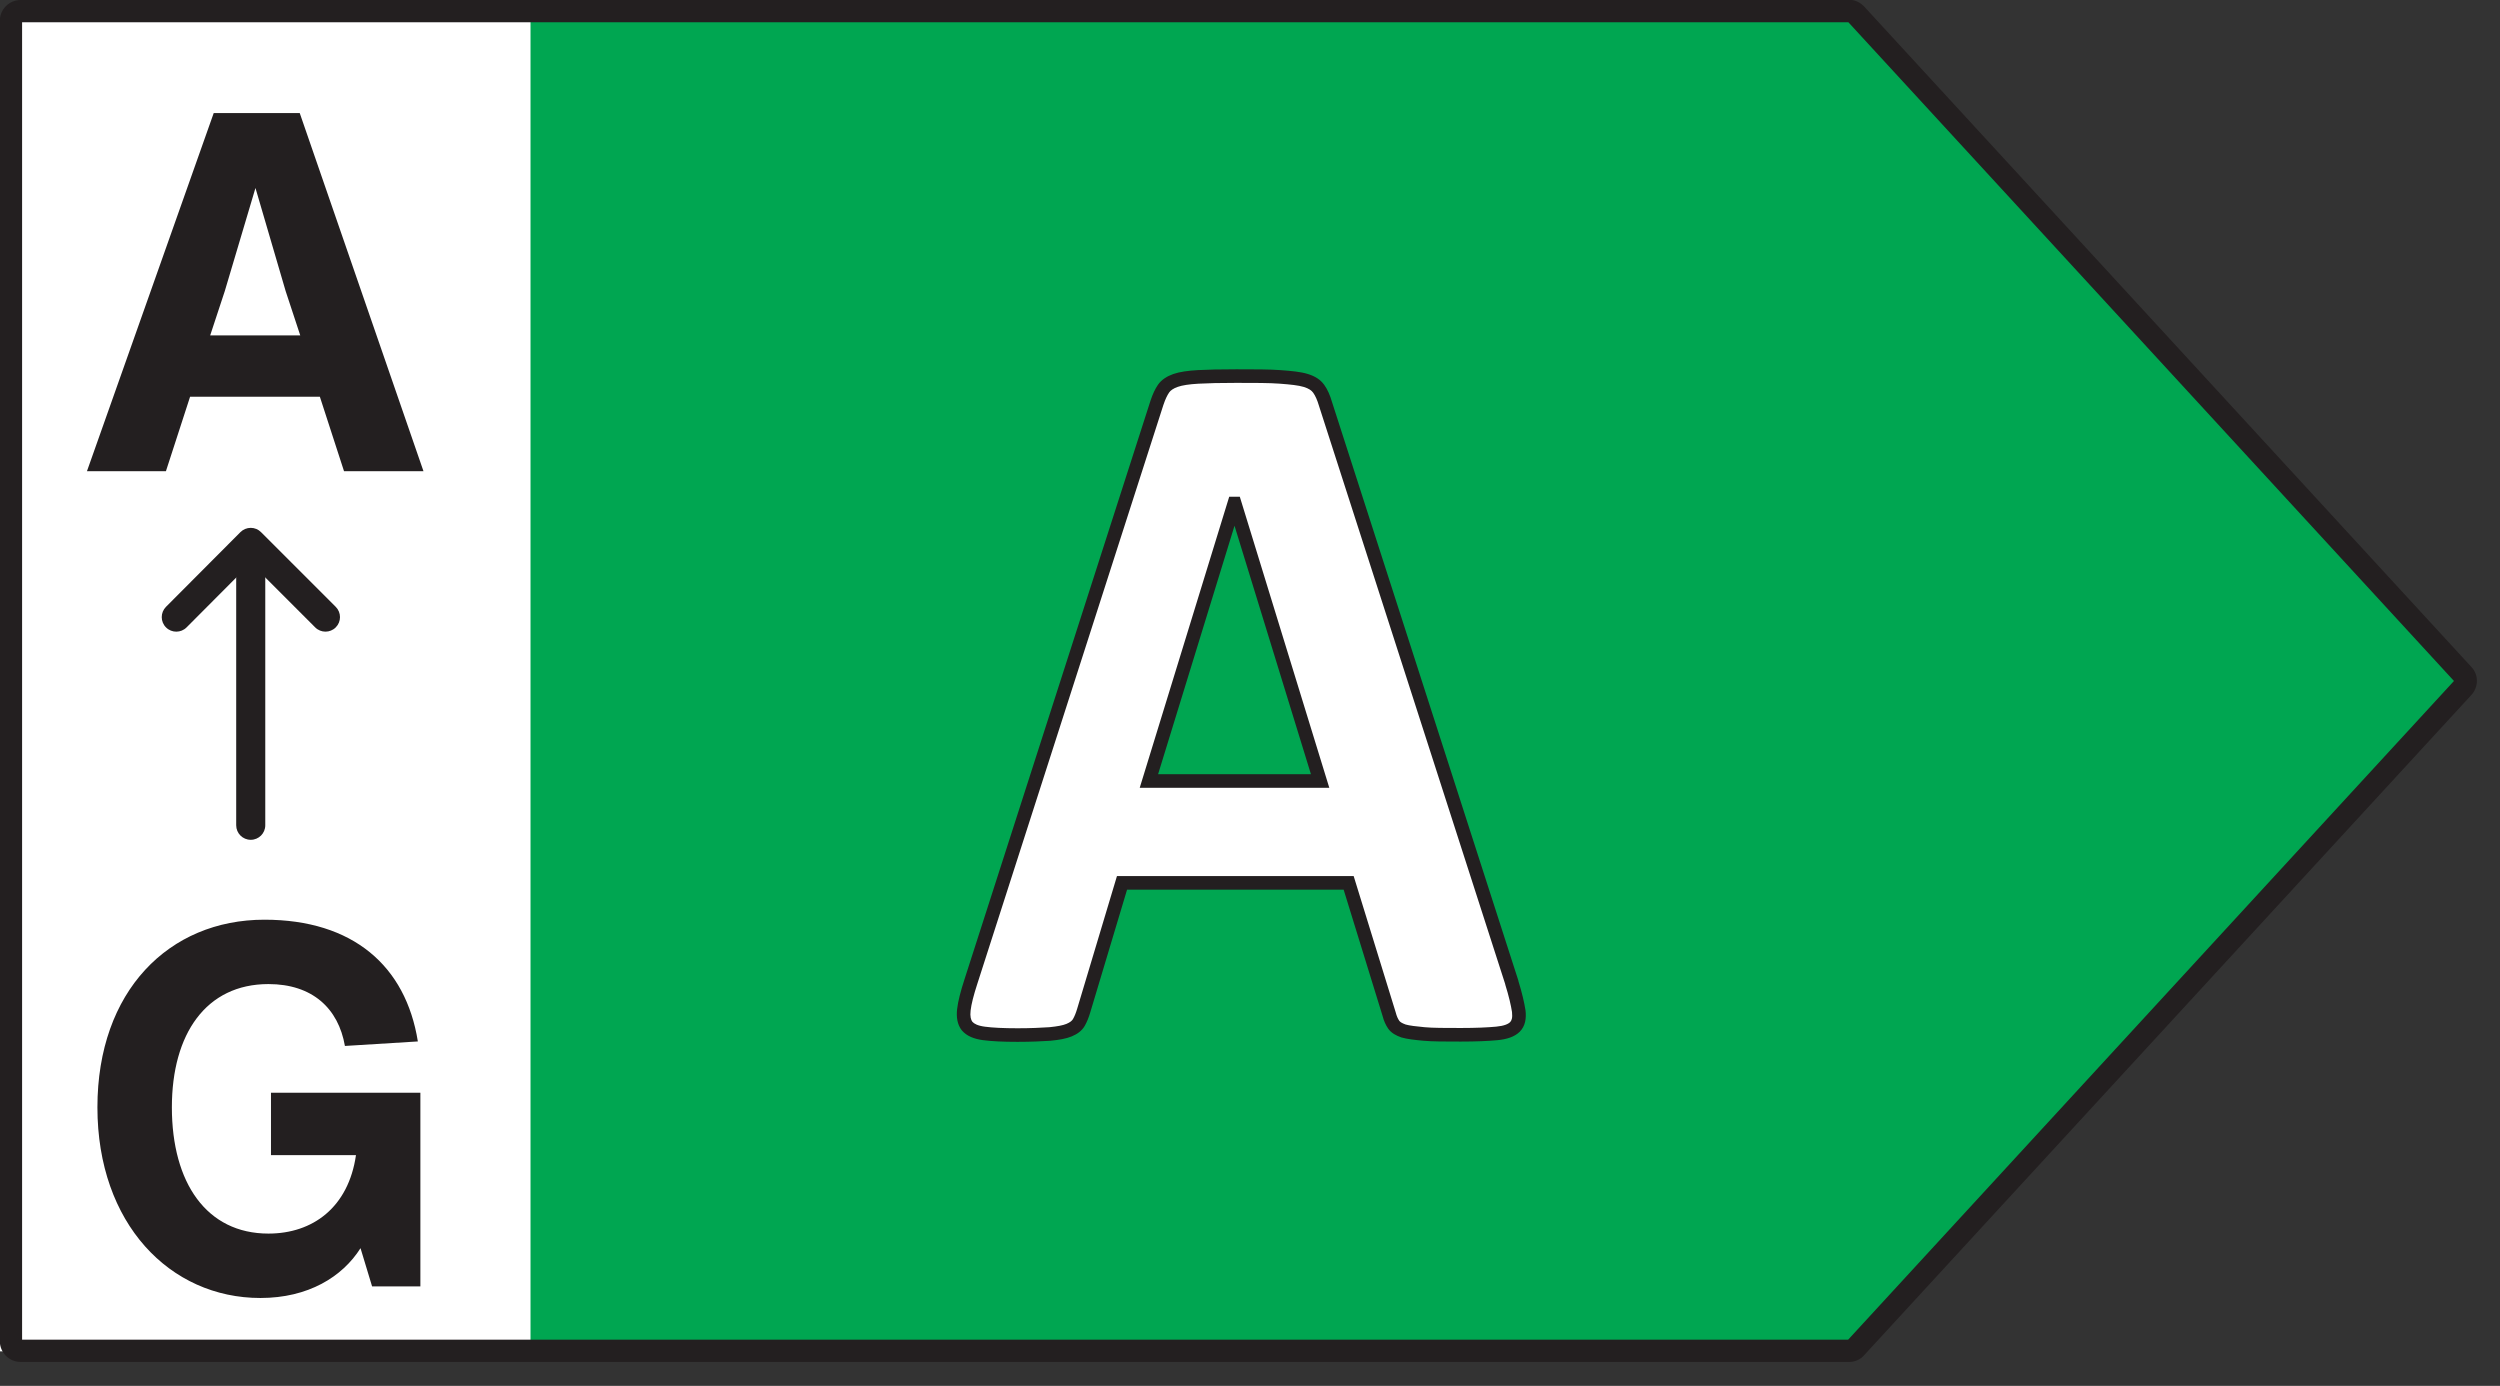 <?xml version="1.0" encoding="UTF-8" standalone="no"?><svg width="92" height="51" viewBox="0 0 92 51" fill="none" xmlns="http://www.w3.org/2000/svg">
<rect x="0" y="0" width="92" height="51" fill="#333333" stroke="none"/>
<g clip-path="url(#clip0_15_1133)">
<path d="M0 0.73H21.33V49.73H0V0.73Z" fill="white"/>
<path d="M68.522 0.77L90.853 25.06L68.522 49.35H19.523V0.77H68.522Z" fill="#00A651"/>
<path fill-rule="evenodd" clip-rule="evenodd" d="M68.021 0.82L90.306 25.06L68.012 49.3H0.813V0.82H68.021ZM67.952 5.48363e-06C67.981 -0.007 68.011 -0.01 68.043 -0.01C68.284 -0.01 68.472 0.11 68.592 0.23C68.597 0.234 68.6 0.238 68.604 0.243L90.94 24.537C91.228 24.833 91.211 25.289 90.944 25.578C90.944 25.578 90.943 25.579 90.943 25.579L68.615 49.856C68.462 50.046 68.236 50.12 68.043 50.12H0.763C0.336 50.12 -0.007 49.776 -0.007 49.35V0.77C-0.007 0.344 0.336 5.48363e-06 0.763 5.48363e-06H67.952Z" fill="#231F20"/>
<path d="M55.63 36.15C55.77 36.6 55.85 36.95 55.89 37.21C55.92 37.47 55.88 37.66 55.75 37.79C55.62 37.92 55.4 38 55.08 38.03C54.76 38.06 54.32 38.08 53.76 38.08C53.2 38.08 52.72 38.08 52.4 38.05C52.08 38.02 51.82 37.99 51.65 37.94C51.48 37.88 51.36 37.81 51.29 37.71C51.22 37.61 51.16 37.48 51.12 37.32L49.63 32.49H41.29L39.88 37.19C39.83 37.36 39.77 37.51 39.7 37.63C39.63 37.75 39.51 37.84 39.34 37.91C39.17 37.98 38.94 38.02 38.64 38.05C38.34 38.07 37.94 38.09 37.45 38.09C36.92 38.09 36.51 38.07 36.21 38.03C35.91 37.99 35.71 37.9 35.59 37.76C35.48 37.62 35.44 37.42 35.47 37.16C35.5 36.9 35.59 36.55 35.73 36.12L42.58 14.81C42.65 14.6 42.73 14.43 42.82 14.3C42.91 14.17 43.06 14.07 43.26 14C43.46 13.93 43.74 13.89 44.09 13.87C44.44 13.85 44.91 13.84 45.5 13.84C46.17 13.84 46.71 13.84 47.11 13.87C47.51 13.9 47.82 13.93 48.05 14C48.28 14.07 48.43 14.17 48.53 14.31C48.63 14.45 48.71 14.63 48.78 14.87L55.64 36.17L55.63 36.15ZM45.44 18.53H45.42L42.28 28.74H48.58L45.44 18.53Z" fill="white"/>
<path fill-rule="evenodd" clip-rule="evenodd" d="M45.5 14.09C44.912 14.09 44.447 14.1 44.104 14.12C43.76 14.139 43.509 14.178 43.343 14.236C43.173 14.296 43.075 14.37 43.026 14.442C42.953 14.547 42.883 14.693 42.818 14.888C42.818 14.888 42.817 14.889 42.817 14.889L35.968 36.197C35.829 36.622 35.745 36.954 35.718 37.189C35.693 37.409 35.731 37.532 35.783 37.601C35.847 37.673 35.976 37.747 36.243 37.782C36.527 37.82 36.924 37.84 37.45 37.84C37.931 37.84 38.324 37.821 38.619 37.801C38.914 37.771 39.112 37.734 39.245 37.679C39.385 37.621 39.451 37.56 39.484 37.504C39.541 37.407 39.594 37.277 39.64 37.12L39.641 37.118L41.104 32.24H49.815L51.363 37.259C51.397 37.394 51.444 37.495 51.495 37.567C51.519 37.601 51.577 37.648 51.727 37.702C51.87 37.743 52.102 37.771 52.423 37.801C52.729 37.83 53.194 37.83 53.76 37.83C54.315 37.83 54.747 37.81 55.057 37.781C55.356 37.753 55.505 37.682 55.573 37.613C55.624 37.562 55.667 37.467 55.642 37.243C55.604 36.999 55.528 36.663 55.391 36.224L55.394 36.223L48.54 14.94C48.474 14.715 48.404 14.564 48.327 14.455C48.267 14.372 48.171 14.298 47.977 14.239C47.779 14.179 47.497 14.15 47.091 14.119C46.703 14.09 46.174 14.09 45.5 14.09ZM55.875 36.095C56.014 36.544 56.095 36.901 56.137 37.172L56.139 37.181C56.172 37.474 56.135 37.758 55.927 37.967C55.735 38.158 55.444 38.247 55.103 38.279C54.773 38.31 54.325 38.33 53.76 38.33H53.746C53.197 38.33 52.708 38.33 52.377 38.299C52.063 38.27 51.777 38.238 51.58 38.18L51.567 38.176C51.382 38.111 51.201 38.019 51.085 37.853C50.997 37.727 50.926 37.57 50.879 37.388L49.446 32.74H41.476L40.12 37.261C40.12 37.261 40.12 37.26 40.12 37.261C40.066 37.442 39.999 37.613 39.916 37.756C39.809 37.94 39.635 38.059 39.435 38.141C39.229 38.226 38.968 38.269 38.665 38.299L38.657 38.3C38.353 38.32 37.947 38.34 37.45 38.34C36.916 38.34 36.493 38.32 36.177 38.278C35.849 38.234 35.578 38.13 35.4 37.923L35.393 37.915C35.227 37.703 35.188 37.426 35.222 37.131C35.255 36.846 35.351 36.477 35.492 36.043C35.492 36.043 35.492 36.043 35.492 36.043L42.343 14.731C42.418 14.507 42.507 14.313 42.614 14.158C42.745 13.97 42.947 13.845 43.177 13.764C43.411 13.682 43.72 13.641 44.076 13.62C44.433 13.6 44.908 13.59 45.5 13.59H45.511C46.172 13.59 46.719 13.59 47.129 13.621C47.523 13.65 47.861 13.681 48.123 13.761C48.389 13.842 48.593 13.968 48.733 14.165C48.855 14.335 48.945 14.543 49.019 14.797L55.878 36.093L55.875 36.095ZM45.235 18.28H45.625L48.918 28.99H41.942L45.235 18.28ZM45.43 19.348L42.618 28.49H48.242L45.43 19.348Z" fill="#231F20"/>
<path fill-rule="evenodd" clip-rule="evenodd" d="M9.227 19.475C9.523 19.475 9.762 19.715 9.762 20.01V30.37C9.762 30.666 9.523 30.905 9.227 30.905C8.932 30.905 8.692 30.666 8.692 30.37V20.01C8.692 19.715 8.932 19.475 9.227 19.475Z" fill="#231F20"/>
<path fill-rule="evenodd" clip-rule="evenodd" d="M9.227 19.425C9.369 19.425 9.505 19.481 9.605 19.582L12.355 22.332C12.564 22.541 12.564 22.879 12.355 23.088C12.147 23.297 11.808 23.297 11.599 23.088L9.228 20.717L6.866 23.088C6.658 23.297 6.319 23.298 6.11 23.089C5.9 22.881 5.9 22.542 6.108 22.332L8.848 19.582C8.948 19.482 9.085 19.425 9.227 19.425Z" fill="#231F20"/>
<path d="M15.47 40.213V47.34H13.693L13.267 45.933C12.6 46.988 11.342 47.766 9.583 47.766C6.251 47.766 3.585 45.026 3.585 40.75C3.585 36.474 6.214 33.845 9.731 33.845C12.989 33.845 14.933 35.548 15.377 38.325L12.693 38.491C12.452 37.103 11.49 36.214 9.879 36.214C7.584 36.214 6.325 38.047 6.325 40.75C6.325 43.527 7.602 45.396 9.879 45.396C11.508 45.396 12.822 44.434 13.1 42.508H9.972V40.213H15.47Z" fill="#231F20"/>
<path d="M15.584 17.34H12.66L11.771 14.6H6.995L6.106 17.34H3.2L7.865 4.16H11.03L15.584 17.34ZM8.272 10.713L7.735 12.342H11.049L10.512 10.713L9.401 6.918L8.272 10.713Z" fill="#231F20"/>
</g>
<defs>
<clipPath id="clip0_15_1133">
<rect width="91.15" height="50.12" fill="white"/>
</clipPath>
</defs>
</svg>
